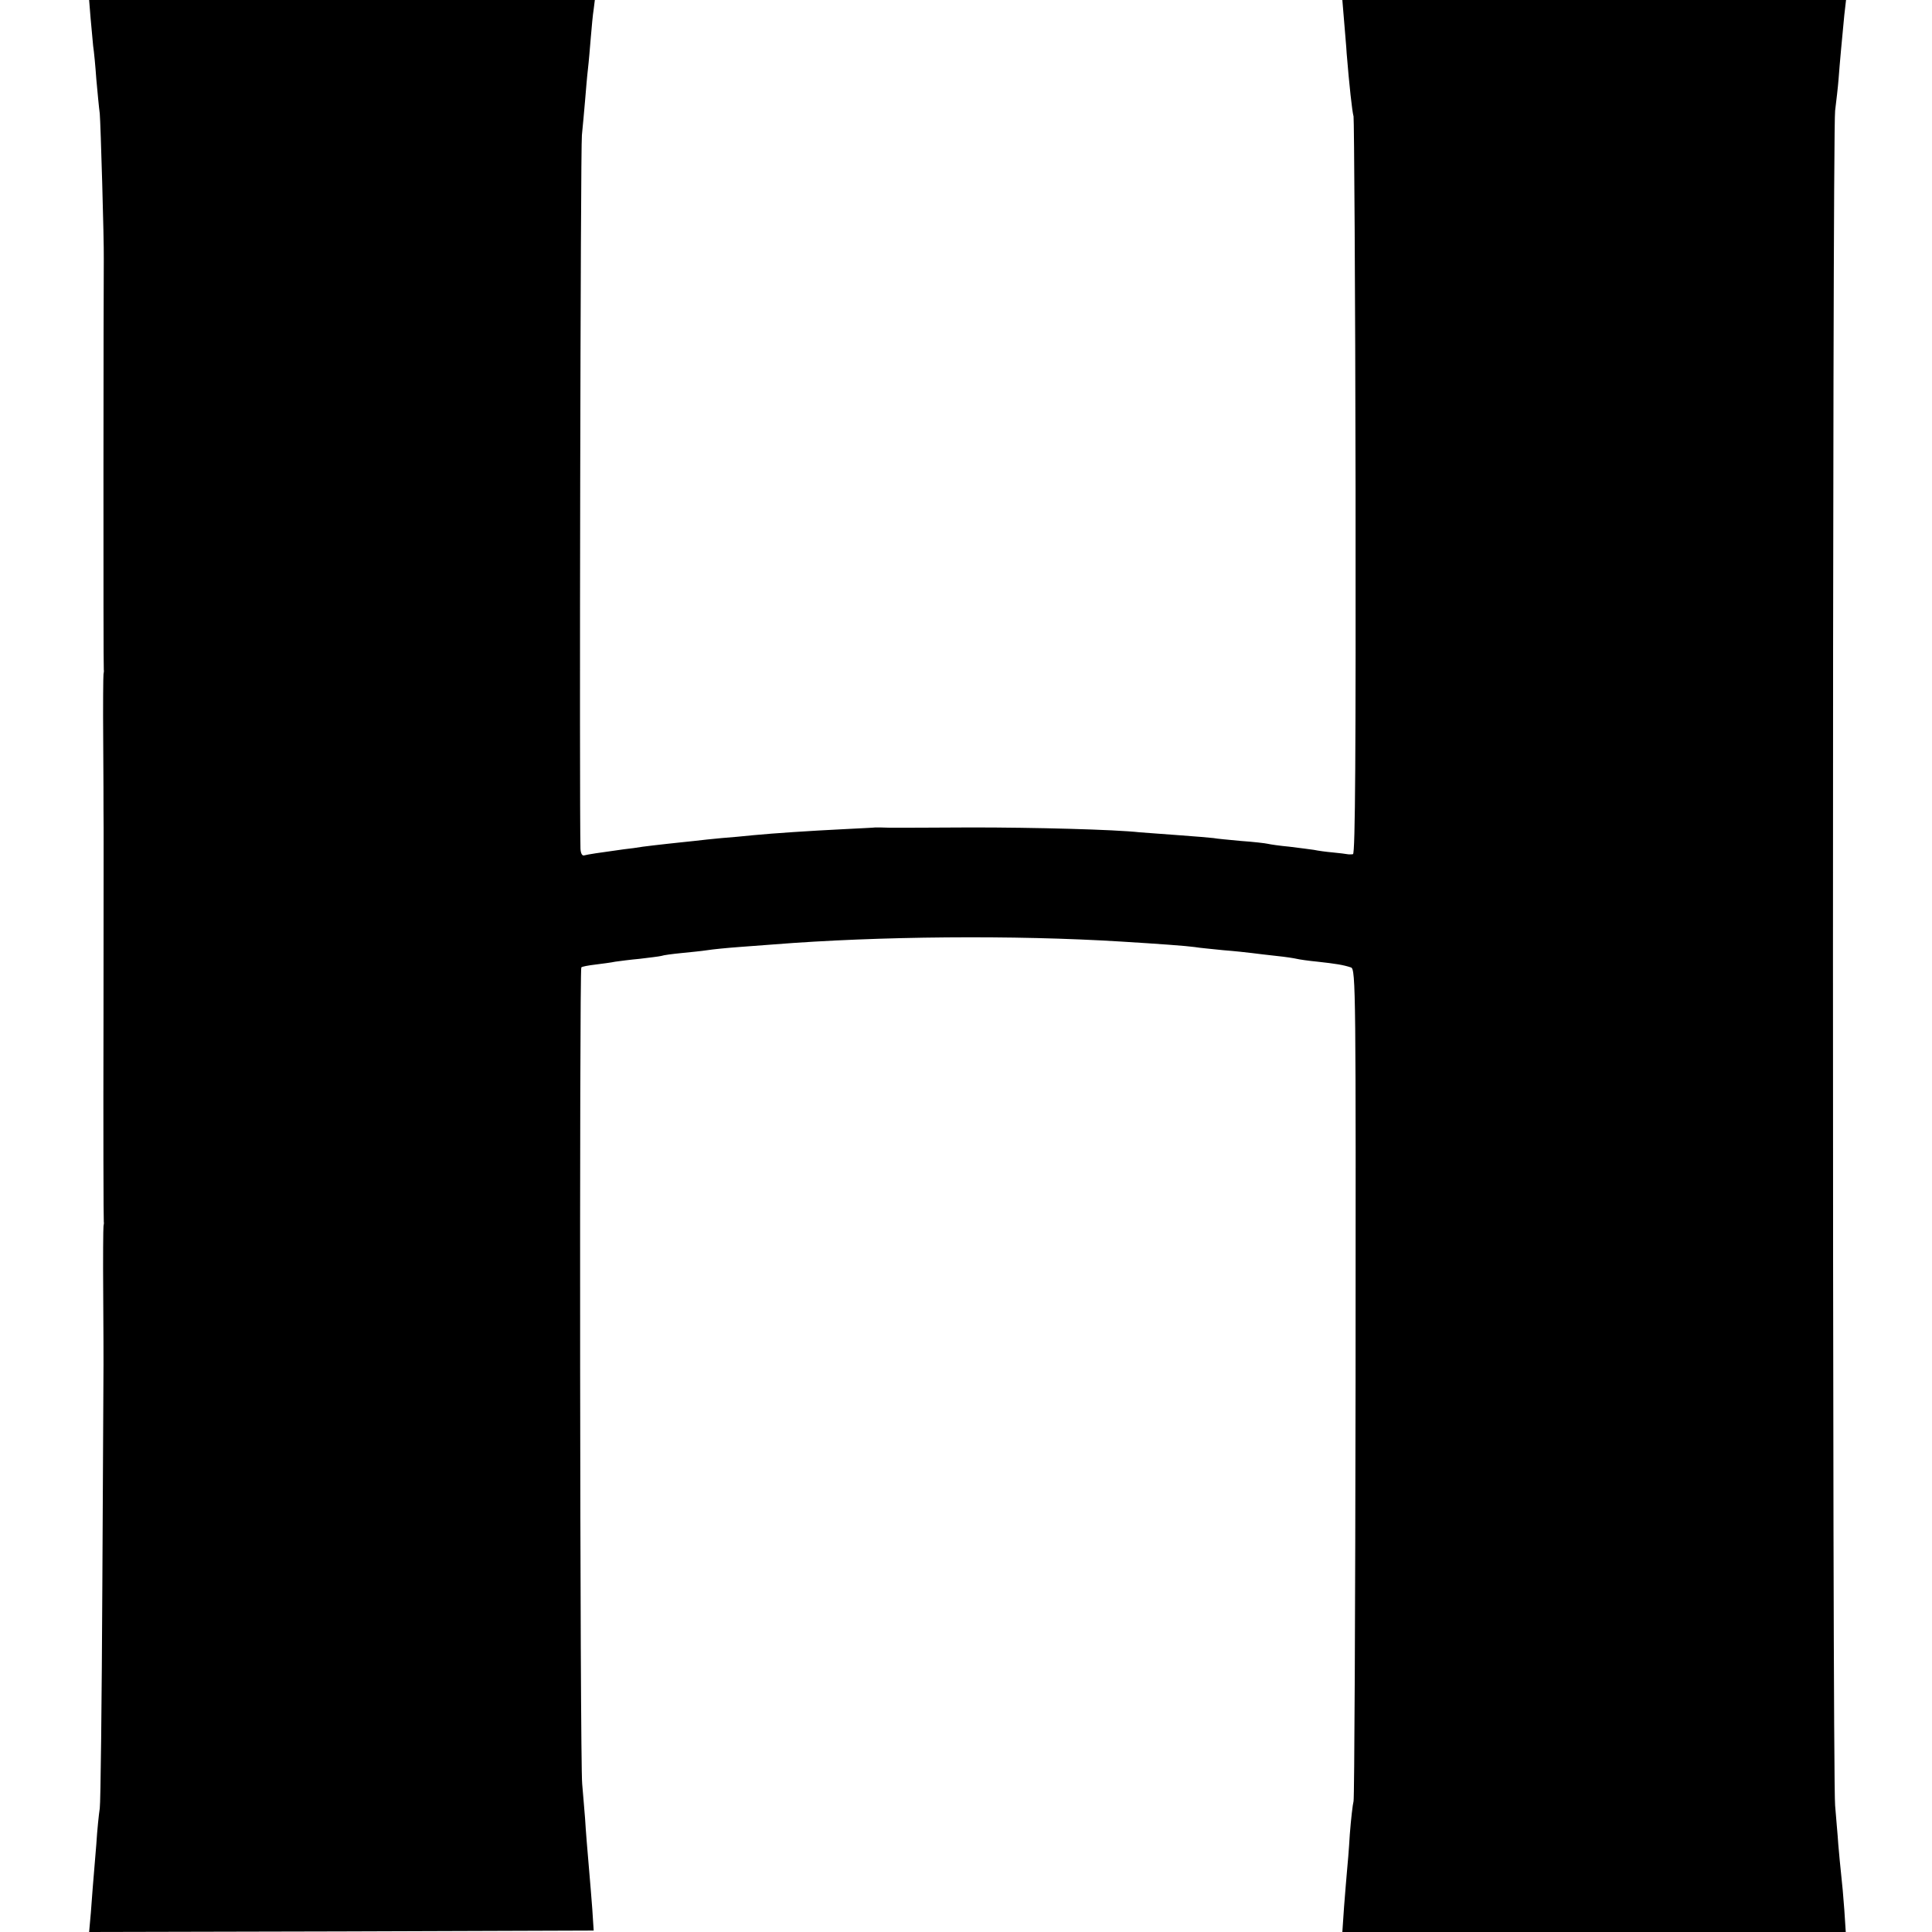 <?xml version="1.0" standalone="no"?>
<!DOCTYPE svg PUBLIC "-//W3C//DTD SVG 20010904//EN"
 "http://www.w3.org/TR/2001/REC-SVG-20010904/DTD/svg10.dtd">
<svg version="1.0" xmlns="http://www.w3.org/2000/svg"
 width="672pt" height="672pt" viewBox="0 0 672 672"
 preserveAspectRatio="xMidYMid meet">
<g transform="translate(0,672) scale(0.1,-0.1)"
fill="#000000" stroke="none">
<path d="M315 6658 c3 -35 7 -79 9 -98 3 -19 8 -71 11 -115 4 -44 9 -98 12
-120 3 -32 15 -443 14 -505 -1 -81 -2 -1426 0 -1430 1 -3 0 -9 -1 -15 -1 -5
-2 -110 -1 -232 1 -123 1 -231 1 -240 1 -10 0 -335 0 -723 -1 -388 0 -707 1
-710 1 -3 0 -9 -1 -15 -1 -5 -2 -111 -1 -235 1 -124 1 -234 1 -245 0 -11 -2
-355 -4 -765 -2 -410 -6 -761 -9 -780 -3 -19 -9 -75 -12 -125 -13 -156 -14
-169 -19 -238 l-6 -67 877 2 878 3 -2 30 c-1 17 -4 66 -8 110 -14 164 -17 201
-20 250 -2 28 -7 82 -10 120 -8 77 -10 2833 -3 2840 2 3 24 7 49 10 24 3 55 7
69 10 14 2 52 7 85 10 33 4 67 8 75 10 8 3 40 7 70 10 30 3 71 7 90 10 19 3
69 8 110 11 41 3 95 7 120 9 364 29 838 33 1210 10 130 -8 227 -15 255 -19 17
-3 62 -7 100 -11 39 -3 84 -8 100 -10 17 -2 55 -7 85 -10 30 -3 62 -8 70 -10
8 -2 41 -7 73 -10 63 -7 89 -11 116 -20 17 -5 17 -82 16 -1443 -1 -790 -4
-1446 -7 -1457 -3 -11 -9 -63 -13 -115 -3 -52 -8 -111 -10 -130 -2 -19 -6 -74
-10 -122 l-6 -88 876 0 875 0 -5 77 c-3 43 -8 98 -11 123 -3 25 -7 72 -10 105
-2 33 -8 94 -11 135 -10 102 -10 5820 0 5895 4 33 10 83 12 110 4 55 12 140
20 223 l6 52 -876 0 -876 0 6 -72 c3 -40 8 -91 9 -113 9 -111 19 -202 24 -220
2 -11 6 -593 7 -1292 1 -909 -1 -1273 -9 -1274 -6 -1 -15 -1 -20 0 -5 1 -28 4
-50 6 -23 2 -52 6 -66 9 -14 2 -52 7 -85 11 -33 3 -67 8 -75 10 -8 2 -51 7
-94 10 -43 4 -86 8 -95 10 -9 1 -63 6 -121 10 -58 4 -118 9 -135 10 -90 10
-370 17 -585 17 -135 -1 -263 -1 -285 -1 -22 1 -44 1 -50 1 -5 -1 -55 -3 -110
-6 -121 -6 -241 -14 -315 -21 -30 -3 -80 -8 -110 -10 -30 -3 -73 -7 -95 -10
-22 -2 -64 -7 -94 -10 -30 -3 -68 -8 -85 -10 -17 -3 -47 -7 -66 -9 -88 -12
-126 -18 -137 -21 -8 -3 -13 6 -14 23 -4 155 0 2441 5 2482 3 30 8 84 11 120
3 36 7 85 10 110 3 25 7 74 10 110 3 36 7 80 10 98 l4 32 -879 0 -880 0 5 -62z"/>
</g>
</svg>
